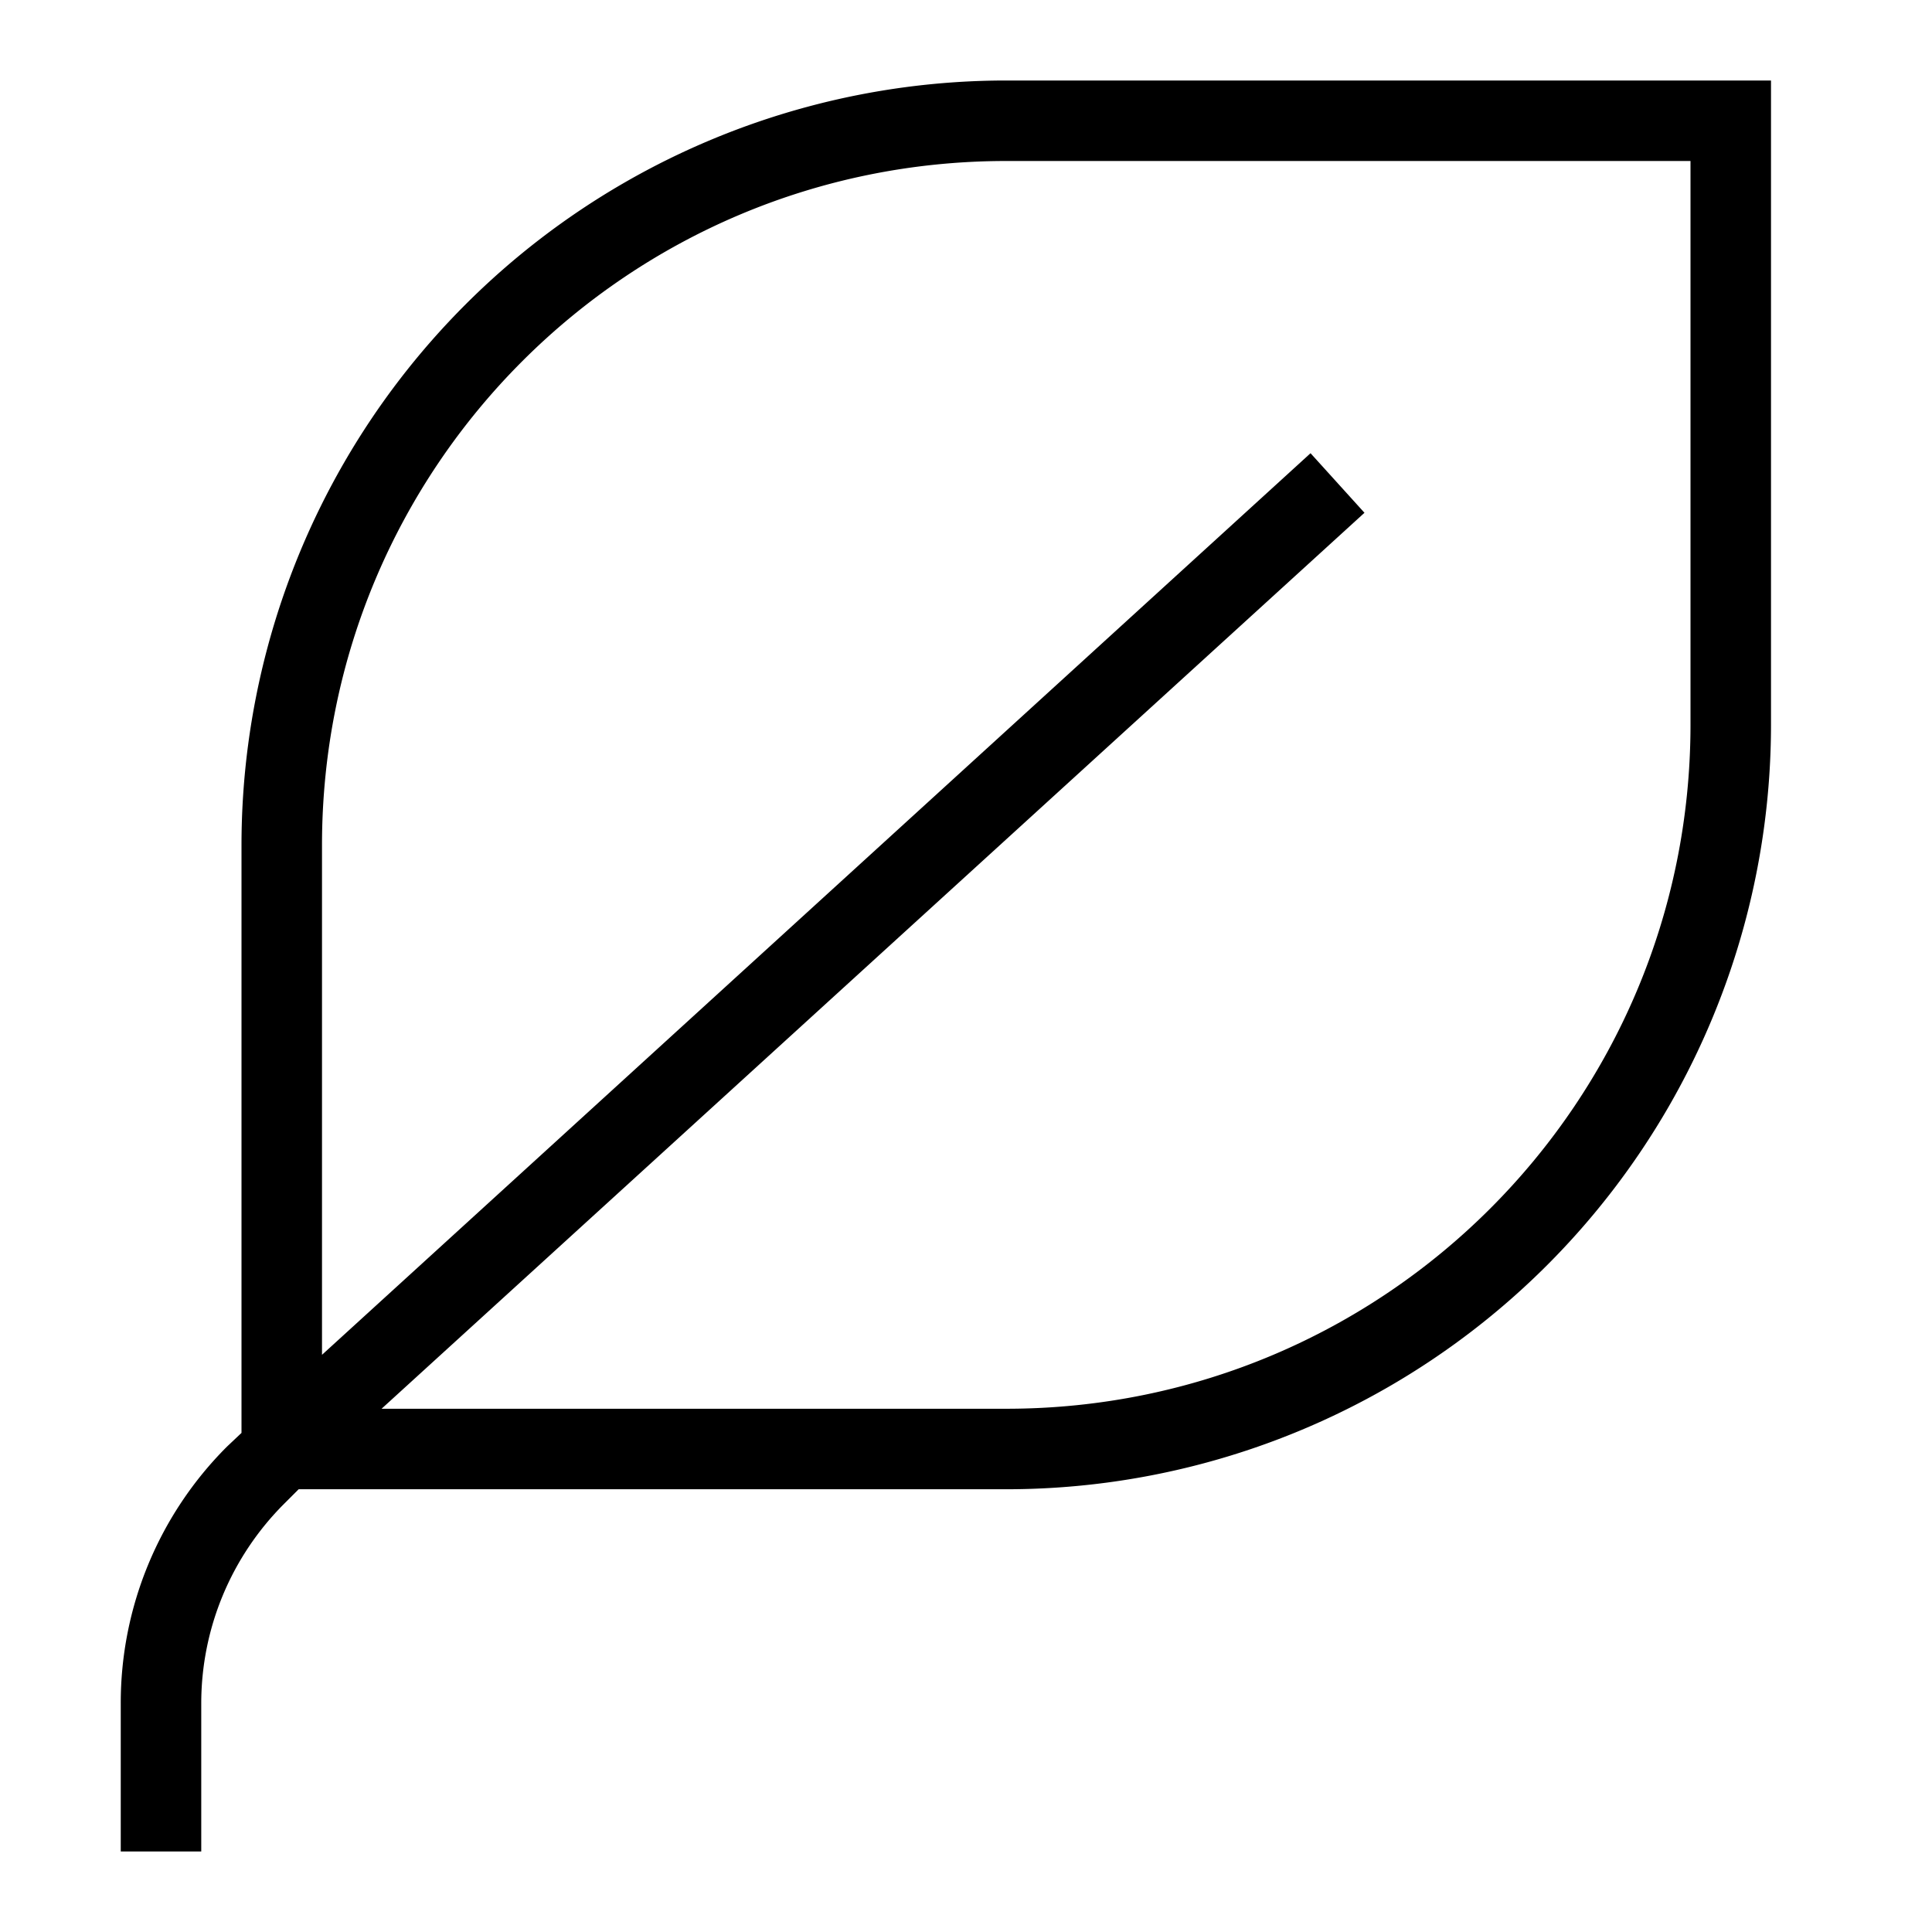 <svg width="24" height="24" fill="none" xmlns="http://www.w3.org/2000/svg"><path fill="currentColor" d="M22 1h-9.5A9.5 9.5 0 0 0 3 10.5v7.3l-.18.17a4.5 4.5 0 0 0-1.32 3.19V23h1v-1.84c0-.93.37-1.82 1.03-2.48l.18-.18h8.79A9.5 9.5 0 0 0 22 9V1ZM4.74 17.5 16.95 6.37l-.67-.74L4 16.83V10.5C4 5.8 7.8 2 12.5 2H21v7c0 4.7-3.8 8.5-8.5 8.5H4.74Z"/></svg>